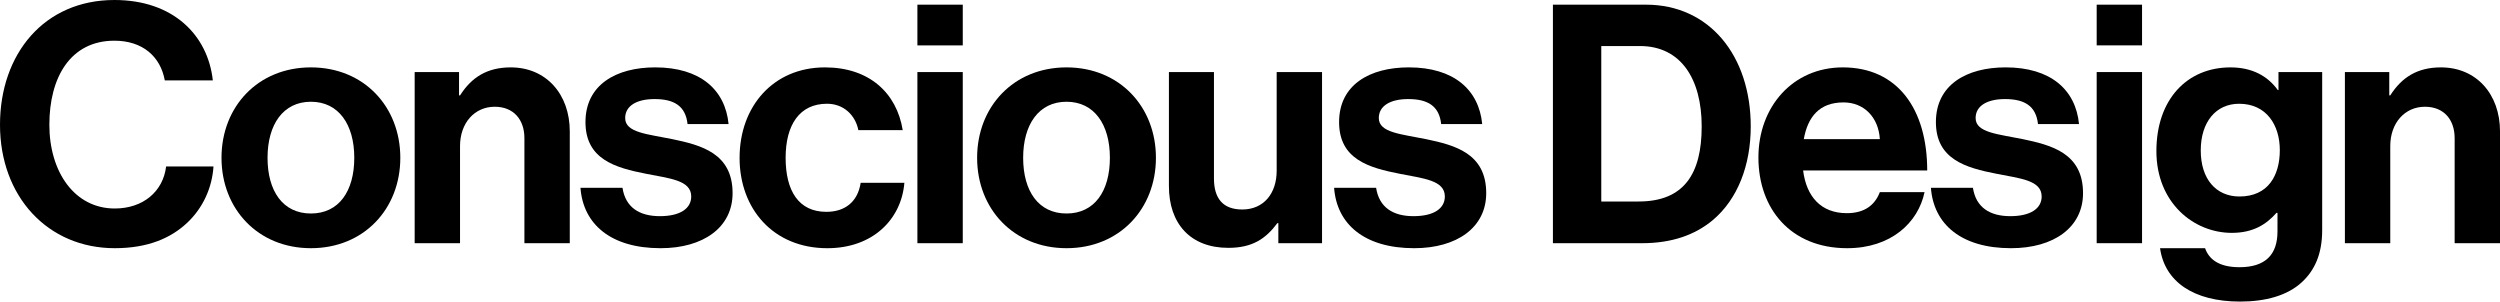 <?xml version="1.0" encoding="UTF-8"?><svg id="Vrstva_2" xmlns="http://www.w3.org/2000/svg" viewBox="0 0 1877.97 226.54"><g id="Vrstva_1-2"><g><path d="M0,93.72C0,40.6,33.08,0,85.95,0c44.1,0,70.17,26.31,73.93,60.39h-36.09c-3.26-18.04-16.79-29.82-37.84-29.82-33.08,0-48.87,27.57-48.87,63.15s19.04,62.9,49.12,62.9c21.3,0,36.34-12.78,38.59-31.58h35.58c-1,15.79-7.77,31.07-19.8,42.35-12.28,11.53-29.57,19.04-54.38,19.04C35.84,186.44,0,147.6,0,93.72Z"/><path d="M166.39,118.53c0-38.34,27.31-67.91,67.16-67.91s67.16,29.57,67.16,67.91-27.31,67.91-67.16,67.91-67.16-29.57-67.16-67.91Zm99.74,0c0-25.06-11.78-42.1-32.58-42.1s-32.58,17.04-32.58,42.1,11.53,41.85,32.58,41.85,32.58-16.79,32.58-41.85Z"/><path d="M344.82,71.67h.75c8.77-13.78,20.55-21.05,38.09-21.05,26.56,0,44.35,20.05,44.35,48.11v83.95h-34.08V103.75c0-13.78-8.02-23.56-22.3-23.56-15.04,0-26.06,12.03-26.06,29.57v72.92h-34.08V54.13h33.33v17.54Z"/><path d="M436.04,141.08h31.57c2.26,14.79,12.78,21.3,28.07,21.3s23.56-5.76,23.56-14.79c0-12.28-16.29-13.53-33.83-17.04-23.05-4.51-45.61-10.78-45.61-38.84s23.05-41.1,52.37-41.1c33.83,0,52.62,16.79,55.13,42.6h-30.82c-1.5-13.78-10.27-18.79-24.81-18.79-13.28,0-22.05,5.01-22.05,14.28,0,11.03,17.04,12.03,35.33,15.79,21.55,4.51,45.36,10.52,45.36,40.6,0,25.81-22.05,41.35-54.13,41.35-37.34,0-58.14-18.04-60.14-45.36Z"/><path d="M555.57,118.53c0-38.34,25.06-67.91,64.15-67.91,33.33,0,53.88,19.3,58.39,47.11h-33.33c-2.26-11.28-11.03-19.8-23.56-19.8-20.55,0-31.07,15.79-31.07,40.6s9.77,40.6,30.57,40.6c13.78,0,23.56-7.27,25.81-21.8h32.83c-2.26,27.31-23.56,49.12-57.89,49.12-40.6,0-65.91-29.57-65.91-67.91Z"/><path d="M689.14,3.51h34.08v30.57h-34.08V3.51Zm0,50.62h34.08V182.68h-34.08V54.13Z"/><path d="M734,118.53c0-38.34,27.31-67.91,67.16-67.91s67.16,29.57,67.16,67.91-27.31,67.91-67.16,67.91-67.16-29.57-67.16-67.91Zm99.74,0c0-25.06-11.78-42.1-32.58-42.1s-32.58,17.04-32.58,42.1,11.53,41.85,32.58,41.85,32.58-16.79,32.58-41.85Z"/><path d="M960.28,182.68v-15.04h-.75c-8.77,11.78-18.79,18.54-36.84,18.54-28.57,0-44.61-18.29-44.61-46.36V54.13h33.83v79.94c0,15.04,6.77,23.3,21.3,23.3,16.04,0,25.81-12.03,25.81-29.07V54.13h34.08V182.68h-32.83Z"/><path d="M1002.14,141.08h31.58c2.26,14.79,12.78,21.3,28.07,21.3s23.56-5.76,23.56-14.79c0-12.28-16.29-13.53-33.83-17.04-23.05-4.51-45.61-10.78-45.61-38.84s23.06-41.1,52.38-41.1c33.83,0,52.62,16.79,55.13,42.6h-30.82c-1.5-13.78-10.27-18.79-24.81-18.79-13.28,0-22.05,5.01-22.05,14.28,0,11.03,17.04,12.03,35.33,15.79,21.55,4.51,45.36,10.52,45.36,40.6,0,25.81-22.05,41.35-54.13,41.35-37.34,0-58.14-18.04-60.14-45.36Z"/><path d="M1166.53,3.51h69.92c47.86,0,78.69,38.59,78.69,91.47,0,29.07-9.77,54.63-28.57,70.42-13.28,11.03-30.57,17.29-53.13,17.29h-66.91V3.51Zm64.4,147.85c34.08,0,47.36-20.8,47.36-56.38s-15.54-60.39-46.36-60.39h-29.07v116.78h28.07Z"/><path d="M1320.9,118.28c0-38.09,25.81-67.66,63.4-67.66,41.35,0,63.4,31.58,63.4,77.43h-93.22c2.51,19.8,13.53,32.08,32.83,32.08,13.28,0,21.05-6.01,24.81-15.79h33.58c-4.76,22.8-25.06,42.1-58.14,42.1-42.6,0-66.66-29.82-66.66-68.16Zm34.08-13.78h57.14c-1-16.29-11.78-27.57-27.31-27.57-18.04,0-26.81,10.78-29.82,27.57Z"/><path d="M1450.46,141.08h31.58c2.26,14.79,12.78,21.3,28.07,21.3s23.56-5.76,23.56-14.79c0-12.28-16.29-13.53-33.83-17.04-23.05-4.51-45.61-10.78-45.61-38.84s23.06-41.1,52.38-41.1c33.83,0,52.62,16.79,55.13,42.6h-30.82c-1.5-13.78-10.27-18.79-24.81-18.79-13.28,0-22.05,5.01-22.05,14.28,0,11.03,17.04,12.03,35.33,15.79,21.55,4.51,45.36,10.52,45.36,40.6,0,25.81-22.05,41.35-54.13,41.35-37.34,0-58.14-18.04-60.14-45.36Z"/><path d="M1575,3.51h34.08v30.57h-34.08V3.51Zm0,50.62h34.08V182.68h-34.08V54.13Z"/><path d="M1622.61,186.44h33.83c2.76,8.02,10.02,14.28,25.81,14.28,19.3,0,28.57-9.27,28.57-26.81v-14.03h-.75c-7.52,8.52-17.29,15.04-33.58,15.04-28.57,0-56.63-22.55-56.63-61.4s23.05-62.9,55.63-62.9c16.04,0,27.82,6.26,35.58,17.04h.5v-13.53h32.83v118.78c0,18.04-5.76,30.32-15.29,39.09-10.78,10.02-27.31,14.54-46.36,14.54-35.08,0-56.63-15.04-60.14-40.1Zm89.96-73.67c0-18.79-10.02-34.83-30.57-34.83-17.29,0-28.82,13.53-28.82,35.08s11.53,34.58,29.07,34.58c21.55,0,30.32-15.79,30.32-34.83Z"/><path d="M1794.78,71.67h.75c8.77-13.78,20.55-21.05,38.09-21.05,26.56,0,44.36,20.05,44.36,48.11v83.95h-34.08V103.75c0-13.78-8.02-23.56-22.3-23.56-15.04,0-26.06,12.03-26.06,29.57v72.92h-34.08V54.13h33.33v17.54Z"/></g></g></svg>